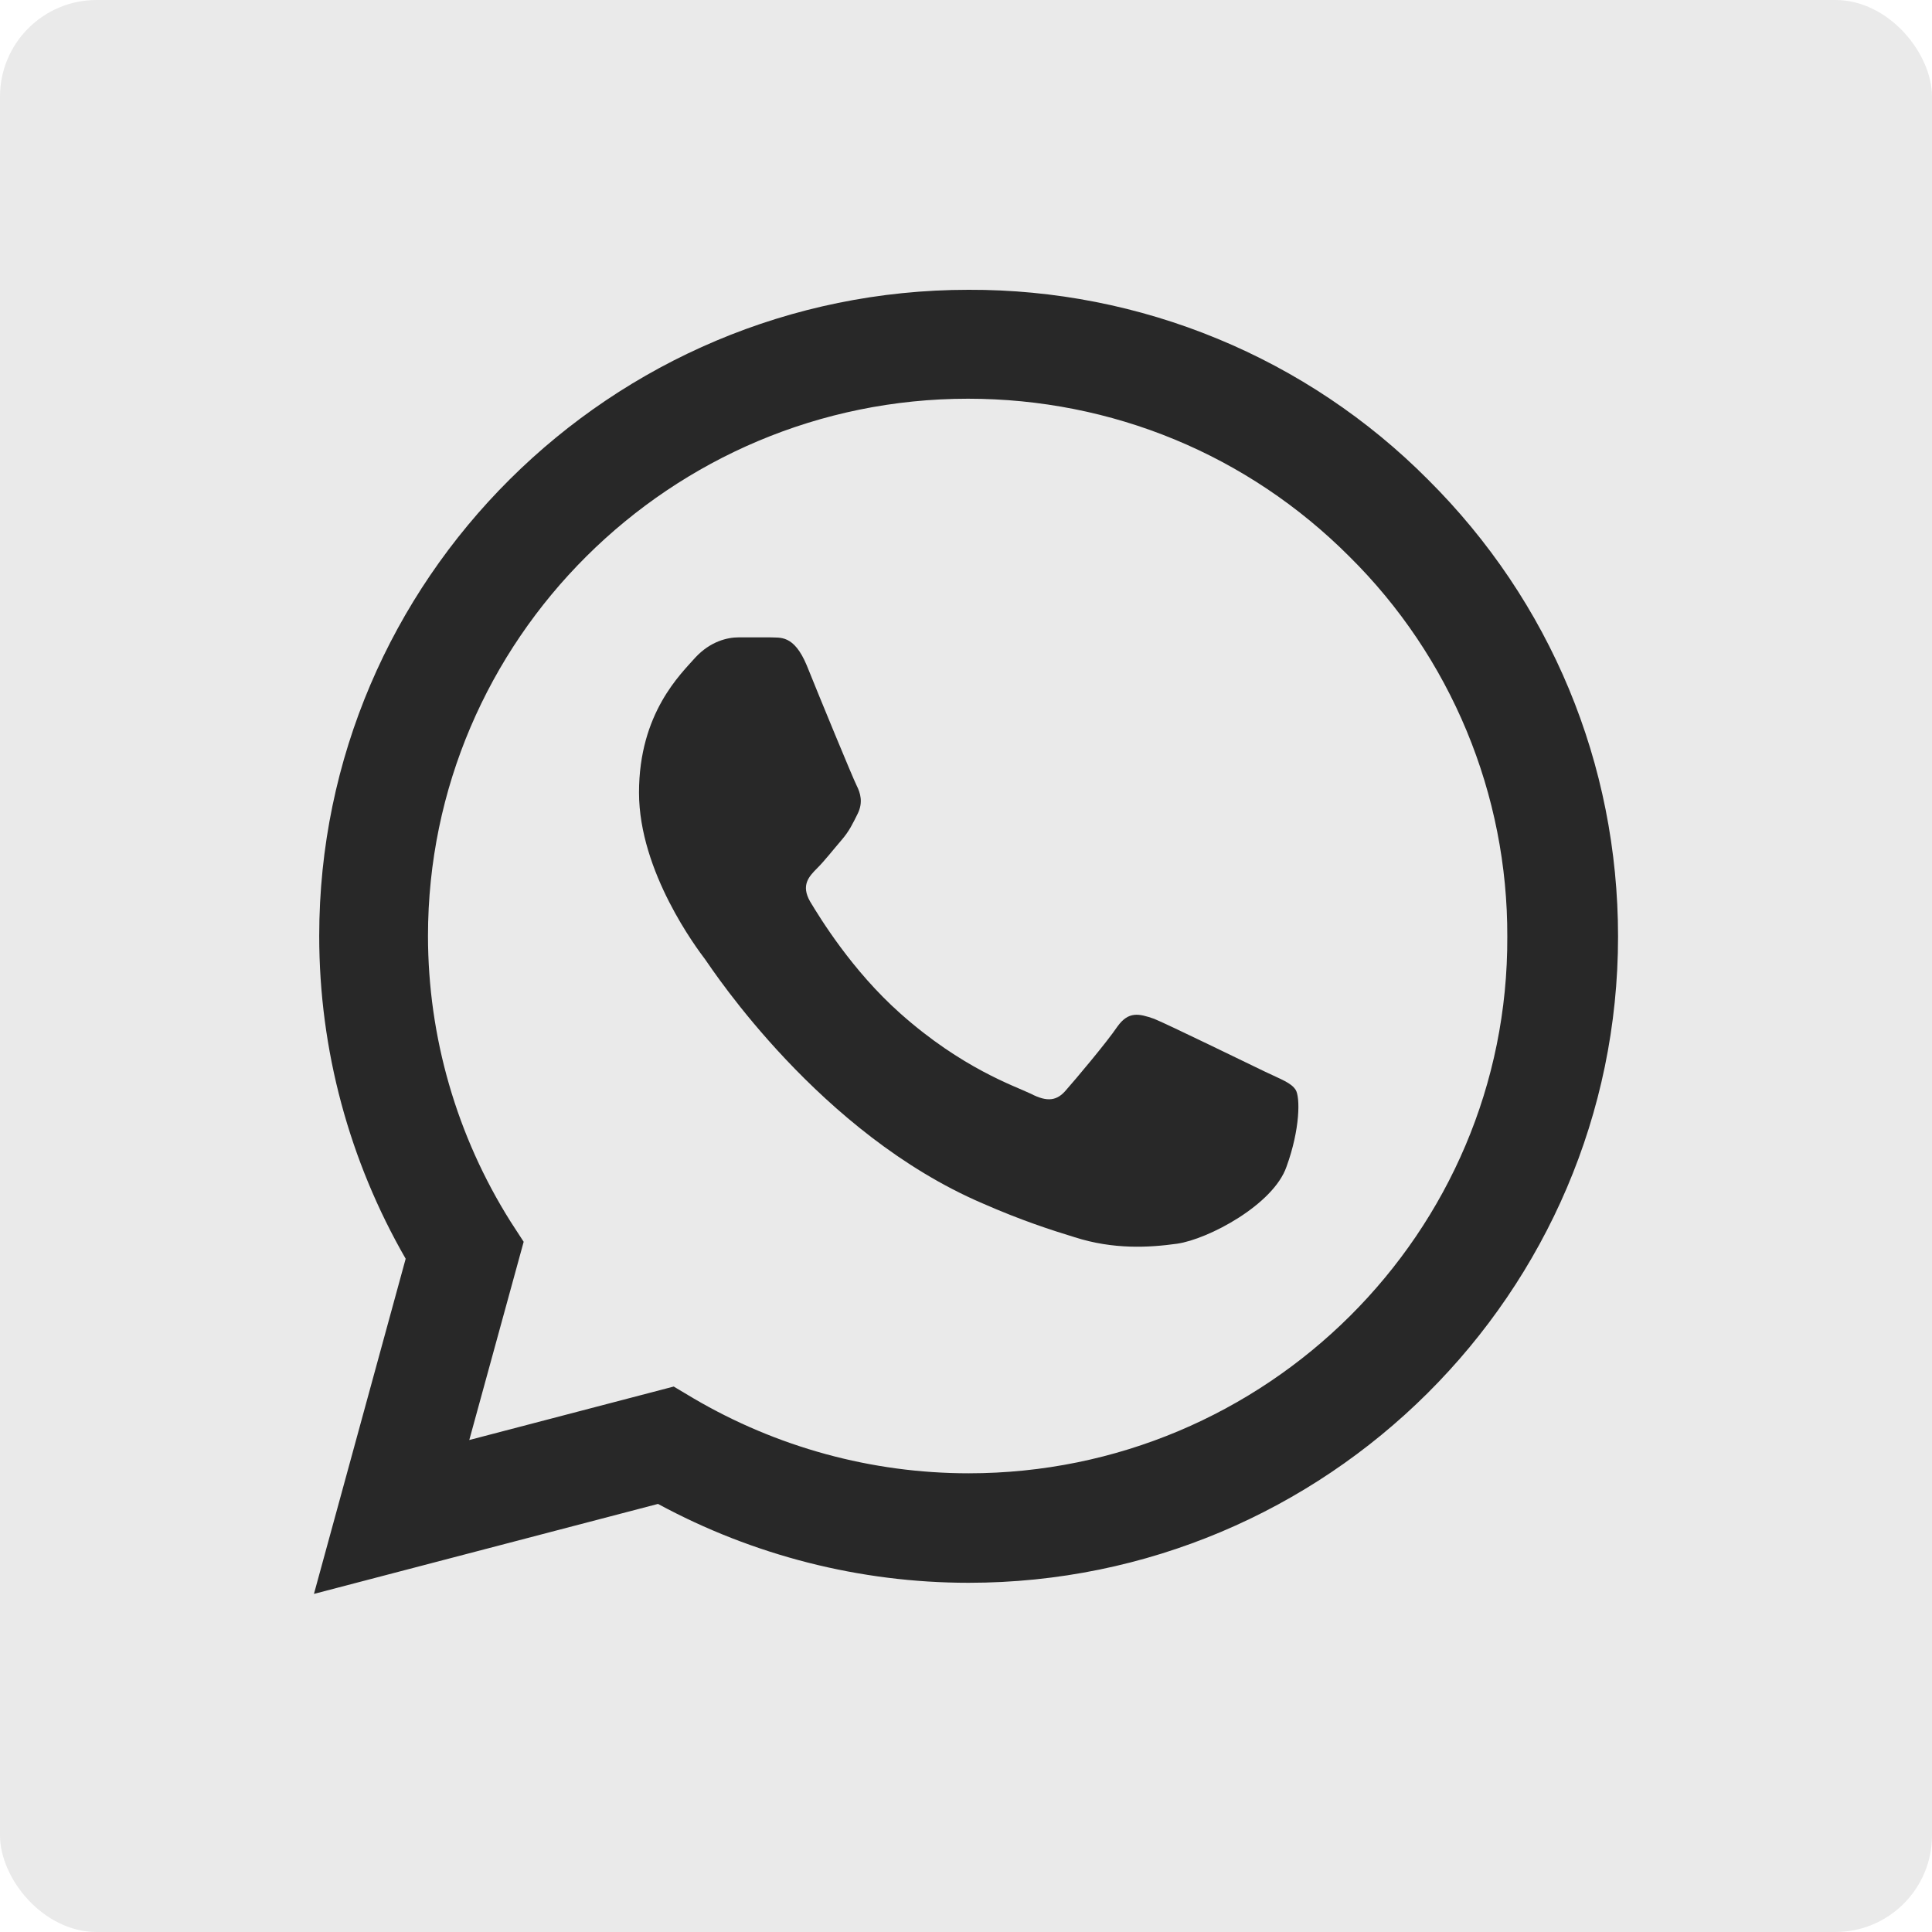<?xml version="1.0" encoding="UTF-8"?> <svg xmlns="http://www.w3.org/2000/svg" width="40" height="40" viewBox="0 0 40 40" fill="none"><rect width="40" height="40" rx="2" fill="#EAEAEA"></rect><path d="M29.565 9.929C28.321 8.678 26.84 7.687 25.207 7.013C23.574 6.338 21.822 5.994 20.054 6C12.646 6 6.609 12.008 6.609 19.378C6.609 21.741 7.233 24.036 8.399 26.061L6.5 33L13.623 31.137C15.591 32.203 17.802 32.77 20.054 32.77C27.462 32.77 33.5 26.763 33.5 19.392C33.5 15.815 32.102 12.453 29.565 9.929ZM20.054 30.503C18.046 30.503 16.079 29.962 14.356 28.95L13.949 28.707L9.716 29.814L10.842 25.71L10.57 25.291C9.455 23.519 8.862 21.47 8.861 19.378C8.861 13.25 13.881 8.255 20.041 8.255C23.026 8.255 25.834 9.416 27.937 11.522C28.979 12.553 29.804 13.78 30.365 15.131C30.926 16.482 31.212 17.93 31.207 19.392C31.234 25.521 26.214 30.503 20.054 30.503ZM26.187 22.186C25.848 22.024 24.192 21.215 23.894 21.093C23.582 20.985 23.365 20.931 23.134 21.255C22.904 21.593 22.266 22.349 22.076 22.564C21.886 22.794 21.682 22.821 21.343 22.645C21.004 22.483 19.919 22.119 18.643 20.985C17.639 20.094 16.974 19 16.771 18.663C16.581 18.326 16.744 18.15 16.92 17.974C17.069 17.826 17.259 17.583 17.422 17.394C17.585 17.205 17.653 17.056 17.761 16.84C17.87 16.611 17.816 16.422 17.734 16.26C17.653 16.098 16.974 14.451 16.703 13.776C16.432 13.128 16.147 13.209 15.943 13.196H15.292C15.061 13.196 14.709 13.277 14.396 13.614C14.098 13.952 13.23 14.762 13.23 16.409C13.23 18.055 14.437 19.648 14.6 19.864C14.763 20.094 16.974 23.469 20.339 24.913C21.14 25.265 21.764 25.467 22.252 25.616C23.053 25.872 23.785 25.831 24.369 25.75C25.02 25.656 26.363 24.941 26.635 24.157C26.92 23.375 26.92 22.713 26.825 22.564C26.73 22.416 26.526 22.349 26.187 22.186Z" fill="#282828"></path></svg> 